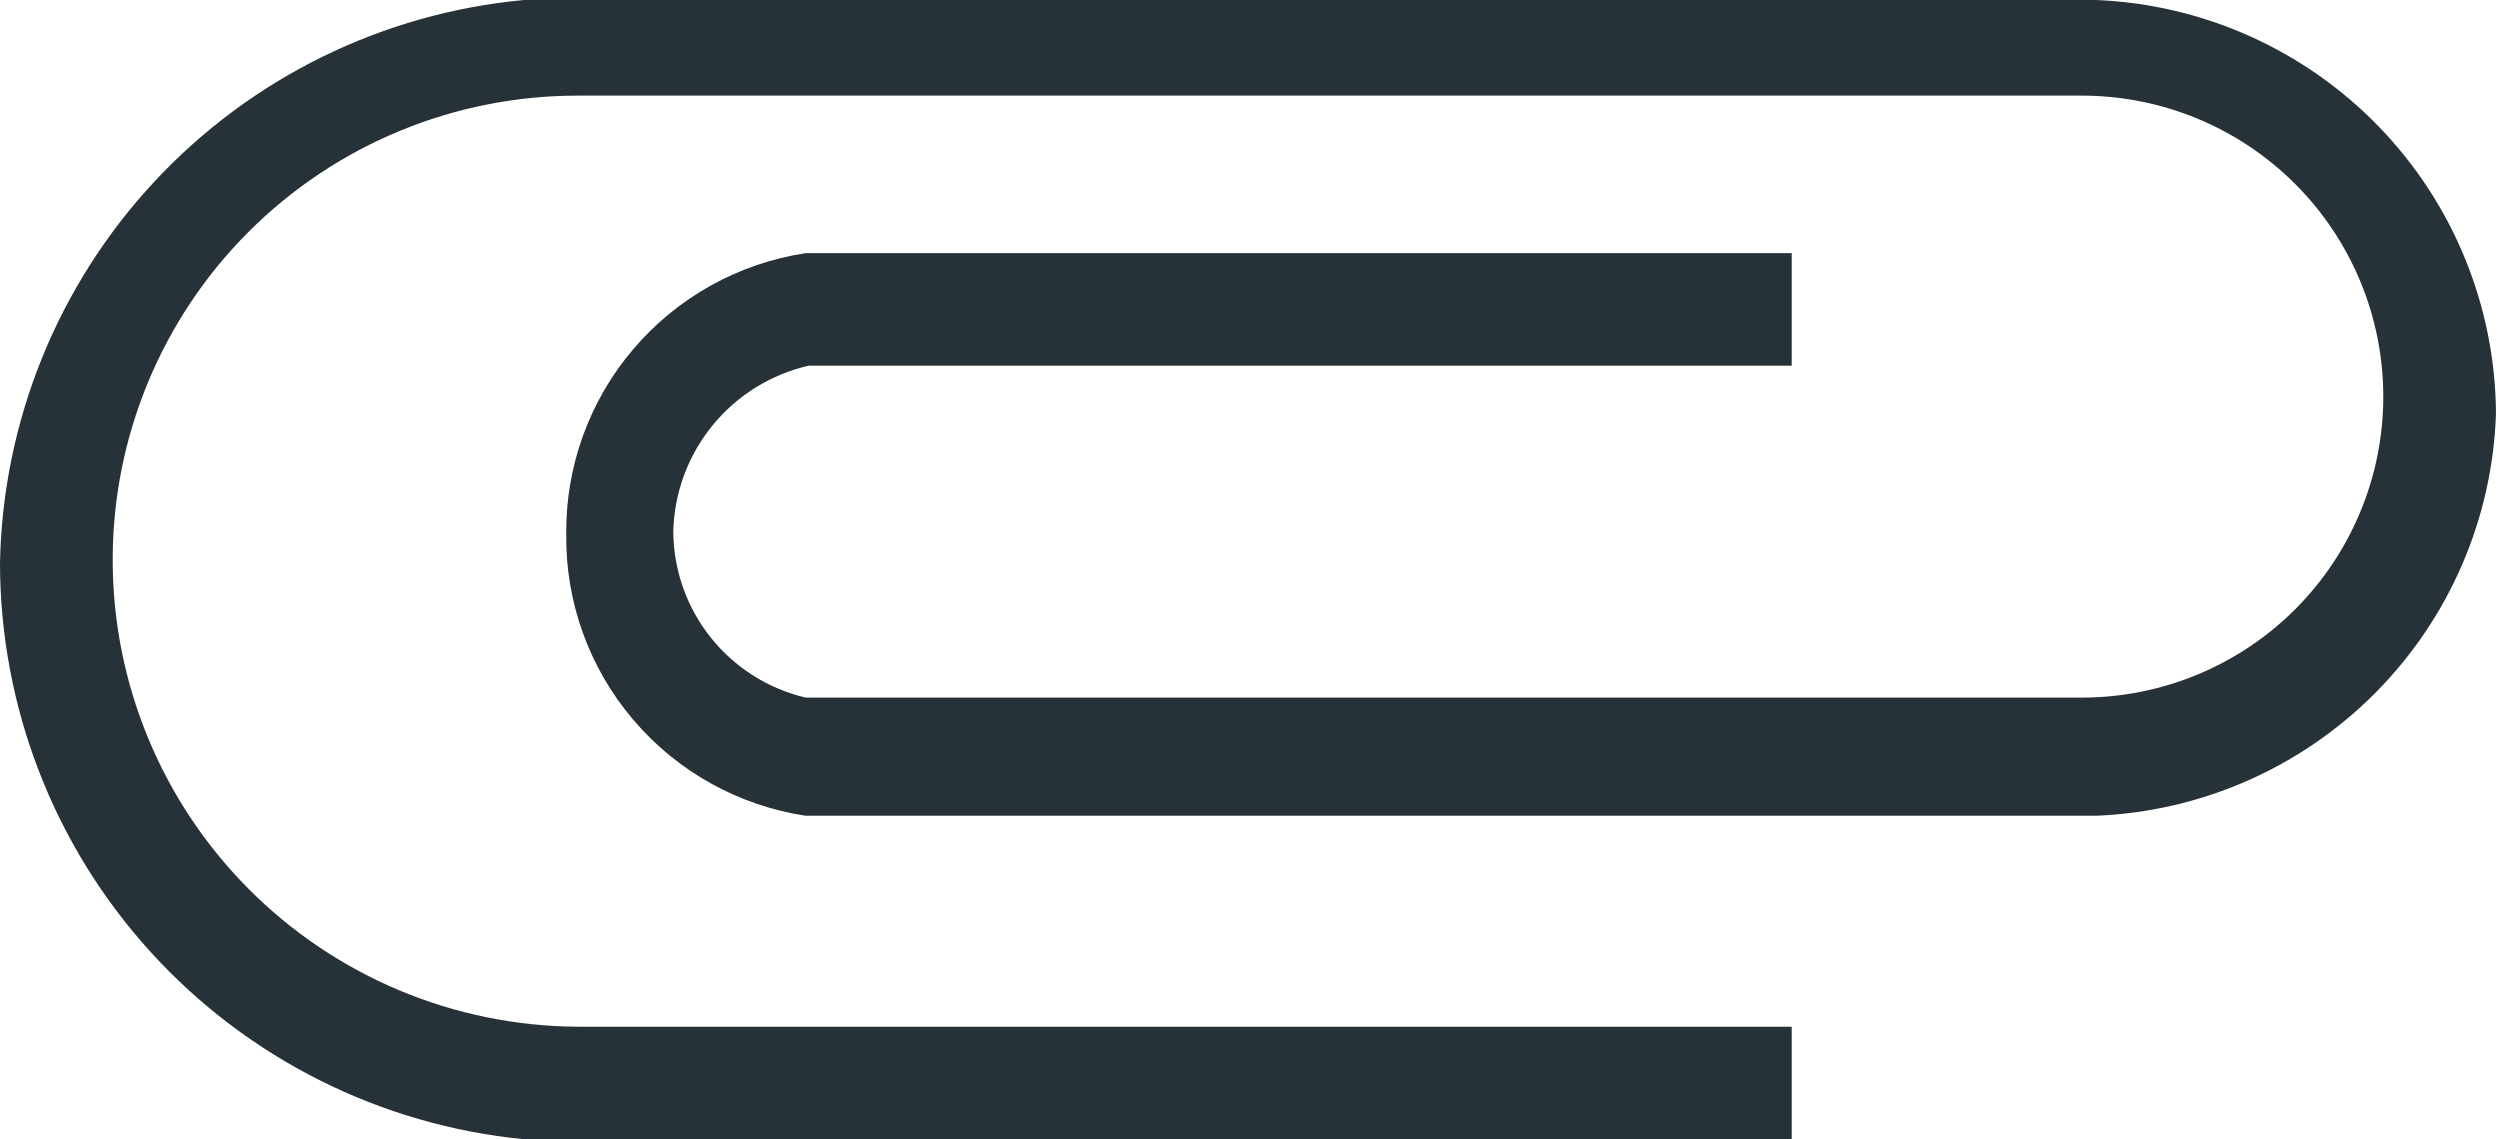 <?xml version="1.0" encoding="UTF-8"?> <svg xmlns="http://www.w3.org/2000/svg" width="79" height="36" viewBox="0 0 79 36" fill="none"> <path d="M78.873 13.067C78.853 9.683 77.528 6.438 75.174 4.005C72.82 1.571 69.617 0.137 66.232 0H16.558C12.093 0.414 7.936 2.456 4.882 5.735C1.828 9.014 0.09 13.301 0 17.778C0.001 22.326 1.696 26.711 4.757 30.08C7.818 33.448 12.024 35.558 16.558 36H56.618V32.444H18.249C14.345 32.421 10.61 30.856 7.858 28.091C5.105 25.327 3.561 21.587 3.561 17.689C3.561 13.799 5.108 10.069 7.863 7.318C10.618 4.567 14.354 3.022 18.249 3.022H65.787C68.313 3.022 70.736 4.024 72.522 5.808C74.308 7.592 75.312 10.011 75.312 12.533C75.312 15.056 74.308 17.475 72.522 19.259C70.736 21.042 68.313 22.044 65.787 22.044H25.46C24.275 21.765 23.218 21.096 22.459 20.145C21.7 19.194 21.284 18.016 21.276 16.8C21.304 15.576 21.739 14.396 22.513 13.447C23.286 12.497 24.355 11.832 25.549 11.556H56.618V8H25.46C23.337 8.321 21.402 9.398 20.012 11.032C18.621 12.665 17.869 14.745 17.893 16.889C17.869 19.032 18.621 21.113 20.012 22.746C21.402 24.38 23.337 25.456 25.46 25.778H66.232C69.557 25.645 72.709 24.26 75.054 21.902C77.399 19.544 78.763 16.388 78.873 13.067Z" fill="#263238"></path> </svg> 